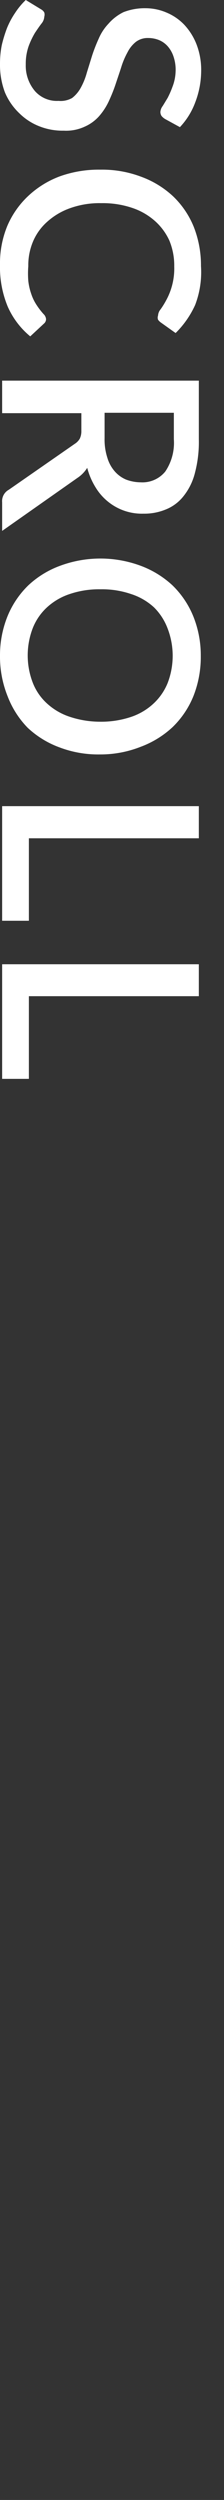 <svg id="レイヤー_1" data-name="レイヤー 1" xmlns="http://www.w3.org/2000/svg" width="11.48" height="127.61" viewBox="0 0 11.48 127.61">
  <rect x="0" y="0" width="11.48" height="127.61" fill="#333333" stroke="none"/>
  <defs>
    <style>
      .cls-1 {
        fill: #ffffff;
      }
        .cls-2 {
        fill: #051e4e;
        }
    </style>
  </defs>
  <g id="グループ_2749" data-name="グループ 2749">
    <path id="パス_4557" data-name="パス 4557" class="cls-1" d="M8.47,6.08a.7.7,0,0,1-.19-.16.37.37,0,0,1-.06-.21.56.56,0,0,1,.12-.3L8.59,5a4.7,4.7,0,0,0,.25-.57A2.36,2.36,0,0,0,9,3.65a2.07,2.07,0,0,0-.1-.74,1.52,1.52,0,0,0-.29-.53,1.22,1.22,0,0,0-.45-.33,1.47,1.47,0,0,0-.56-.11,1,1,0,0,0-.64.2,1.61,1.61,0,0,0-.43.54,3.94,3.94,0,0,0-.32.76c-.09.28-.19.57-.29.87s-.22.59-.35.87a3.23,3.23,0,0,1-.5.76,2.15,2.15,0,0,1-.74.53,2.26,2.26,0,0,1-1.06.2A3.23,3.23,0,0,1,2,6.44a3,3,0,0,1-1-.65A3.16,3.16,0,0,1,.25,4.71,4,4,0,0,1,0,3.25a4.91,4.91,0,0,1,.09-.94,6.87,6.87,0,0,1,.27-.88A4.21,4.21,0,0,1,.78.65,3.73,3.73,0,0,1,1.32,0l.79.48a.41.41,0,0,1,.16.16.38.38,0,0,1,0,.21.61.61,0,0,1-.15.36c-.1.13-.21.29-.33.47a4.12,4.12,0,0,0-.32.67,2.72,2.72,0,0,0-.15.94A2,2,0,0,0,1.8,4.66,1.5,1.5,0,0,0,3,5.15,1.19,1.19,0,0,0,3.7,5a1.69,1.69,0,0,0,.45-.54,3.46,3.46,0,0,0,.3-.75l.27-.87a8.26,8.26,0,0,1,.34-.87,2.57,2.57,0,0,1,.5-.76A2.44,2.44,0,0,1,6.33.62,3,3,0,0,1,7.47.42,2.72,2.72,0,0,1,8.53.64a2.68,2.68,0,0,1,.91.62,3.12,3.12,0,0,1,.63,1,3.62,3.62,0,0,1,.24,1.38A4.54,4.54,0,0,1,10,5.24a3.71,3.71,0,0,1-.78,1.25ZM2.36,16.29a.3.3,0,0,1-.11.23l-.7.65A4.14,4.14,0,0,1,.4,15.66,5.25,5.25,0,0,1,0,13.52a5,5,0,0,1,.38-2A4.55,4.55,0,0,1,1.45,10,4.83,4.83,0,0,1,3.07,9a5.93,5.93,0,0,1,2.08-.34,5.66,5.66,0,0,1,2.08.36,4.82,4.82,0,0,1,1.64,1,4.5,4.5,0,0,1,1.06,1.56,5.36,5.36,0,0,1,.37,2A4.68,4.68,0,0,1,10,15.57,4.81,4.81,0,0,1,9,17l-.76-.54a.62.62,0,0,1-.14-.14.3.3,0,0,1,0-.21.54.54,0,0,1,.13-.32,4.21,4.21,0,0,0,.28-.45,3.37,3.37,0,0,0,.42-1.74,3.33,3.33,0,0,0-.25-1.32,3,3,0,0,0-.74-1,3.34,3.34,0,0,0-1.17-.67,4.7,4.7,0,0,0-1.58-.24,4.47,4.47,0,0,0-1.58.25,3.49,3.49,0,0,0-1.18.69,2.81,2.81,0,0,0-.73,1,3.11,3.11,0,0,0-.25,1.28,4.71,4.71,0,0,0,0,.75A3,3,0,0,0,1.6,15a2.35,2.35,0,0,0,.25.53,3.66,3.66,0,0,0,.38.5A.41.41,0,0,1,2.36,16.29Zm3,6.07a3,3,0,0,0,.14,1,1.85,1.85,0,0,0,.38.7,1.6,1.6,0,0,0,.58.42,2.17,2.17,0,0,0,.75.14,1.51,1.51,0,0,0,1.26-.55,2.61,2.61,0,0,0,.44-1.65V21.07H5.36ZM.11,27.1V25.64A.66.66,0,0,1,.45,25l3.39-2.35a.77.77,0,0,0,.25-.26A.88.88,0,0,0,4.17,22v-.91H.11V19.43H10.19v3a6.16,6.16,0,0,1-.2,1.71,3.1,3.1,0,0,1-.58,1.18,2.18,2.18,0,0,1-.9.68,2.88,2.88,0,0,1-1.16.22,2.75,2.75,0,0,1-1.81-.61,2.8,2.8,0,0,1-.64-.73,3.63,3.63,0,0,1-.43-1,1.69,1.69,0,0,1-.51.52Zm5,11.41a5.59,5.59,0,0,1-2.06-.36,4.8,4.8,0,0,1-1.63-1A4.71,4.71,0,0,1,.39,35.54,5.43,5.43,0,0,1,0,33.47a5.33,5.33,0,0,1,.38-2,4.65,4.65,0,0,1,1.07-1.59,4.8,4.8,0,0,1,1.63-1,5.95,5.95,0,0,1,4.13,0,4.9,4.9,0,0,1,1.63,1,4.65,4.65,0,0,1,1.07,1.59,5.33,5.33,0,0,1,.38,2,5.43,5.43,0,0,1-.38,2.07,4.61,4.61,0,0,1-1.07,1.58,4.9,4.9,0,0,1-1.63,1A5.61,5.61,0,0,1,5.15,38.51Zm0-1.67a4.84,4.84,0,0,0,1.56-.23,3.17,3.17,0,0,0,1.18-.68,2.94,2.94,0,0,0,.74-1.06,3.87,3.87,0,0,0,0-2.79A3,3,0,0,0,7.89,31a3.17,3.17,0,0,0-1.18-.68,4.59,4.59,0,0,0-1.56-.24,4.68,4.68,0,0,0-1.57.24A3.21,3.21,0,0,0,2.41,31a2.88,2.88,0,0,0-.73,1.06,3.87,3.87,0,0,0,0,2.79,2.8,2.8,0,0,0,.73,1.06,3.21,3.21,0,0,0,1.17.68A4.94,4.94,0,0,0,5.15,36.84ZM1.48,47H.11V41.15H10.19v1.64H1.48Zm0,8.07H.11V49.22H10.19v1.63H1.48Z"/>
  </g>
</svg>

